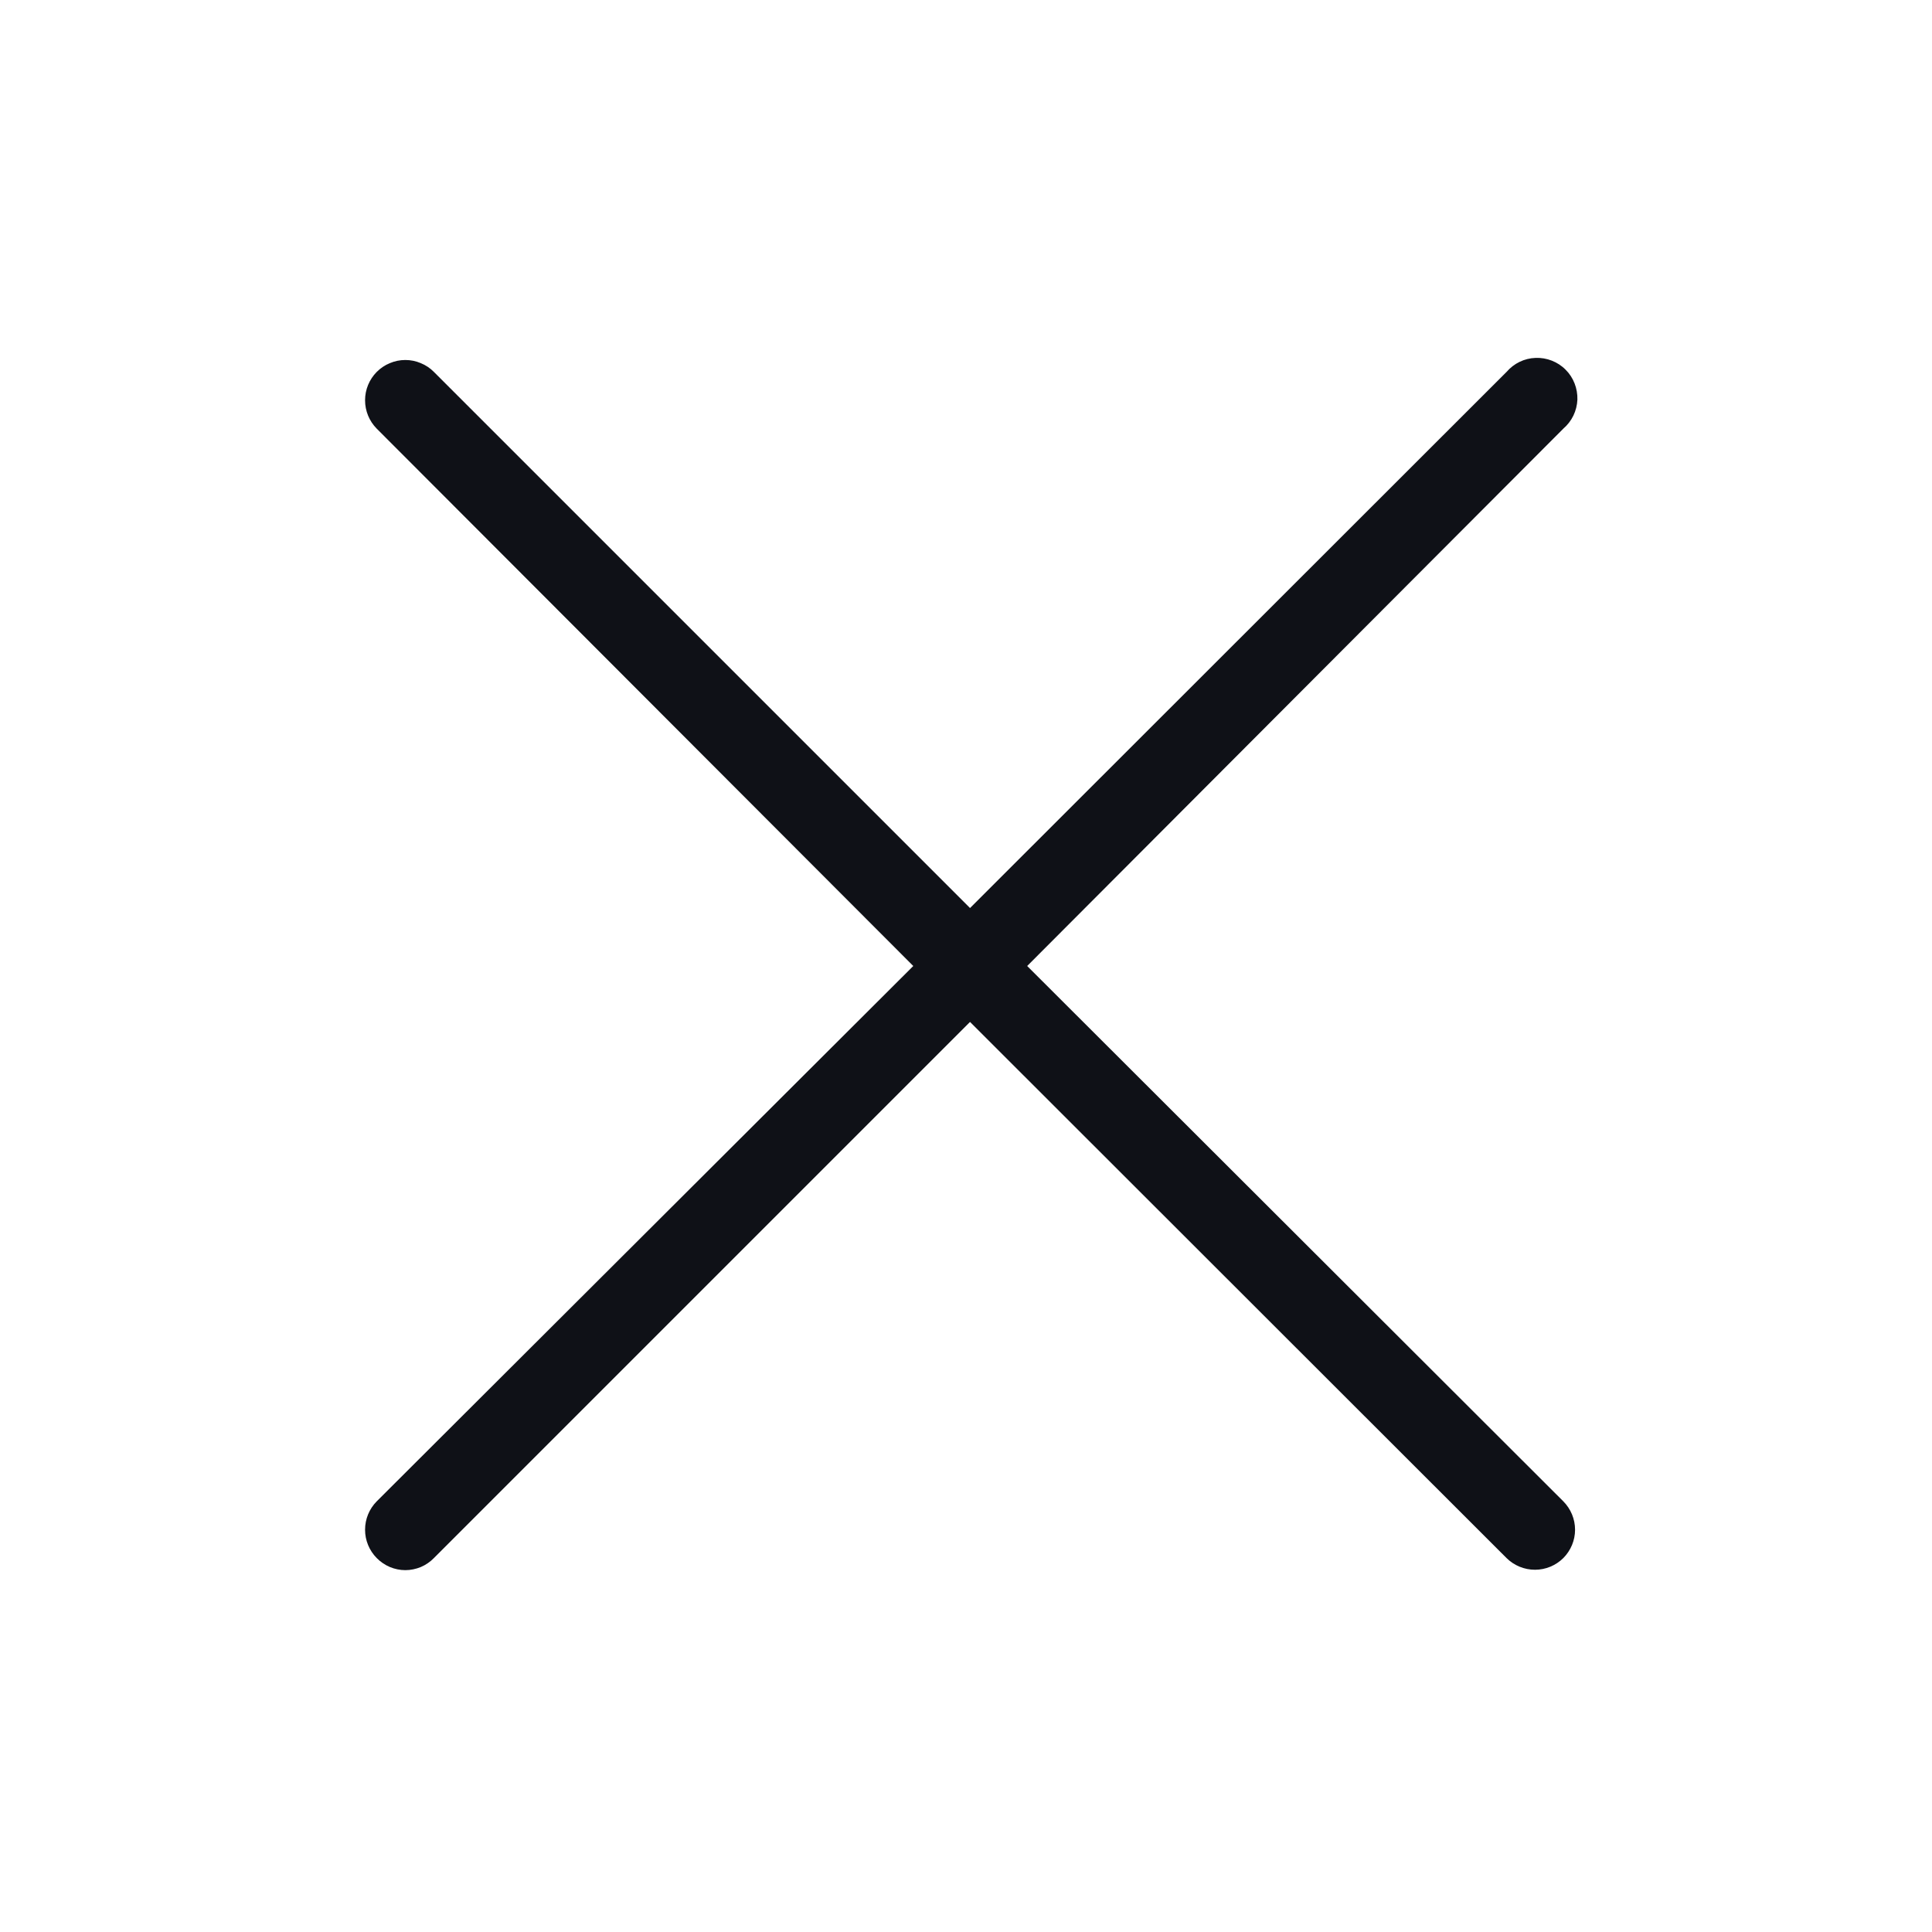 <svg width="24" height="24" viewBox="0 0 24 24" fill="none" xmlns="http://www.w3.org/2000/svg">
<path id="Icon" d="M12.76 12L19.42 5.325C19.472 5.28 19.515 5.225 19.545 5.163C19.575 5.101 19.592 5.033 19.595 4.965C19.597 4.896 19.585 4.827 19.56 4.763C19.535 4.699 19.497 4.64 19.448 4.592C19.4 4.543 19.341 4.505 19.277 4.48C19.213 4.455 19.144 4.443 19.076 4.446C19.007 4.448 18.939 4.465 18.877 4.495C18.815 4.525 18.76 4.568 18.715 4.62L12.05 11.28L5.39 4.62C5.344 4.573 5.288 4.536 5.227 4.511C5.166 4.485 5.101 4.472 5.035 4.472C4.969 4.472 4.904 4.485 4.843 4.511C4.782 4.536 4.727 4.573 4.68 4.62C4.587 4.714 4.535 4.84 4.535 4.972C4.535 5.105 4.587 5.231 4.68 5.325L11.345 12L4.68 18.65C4.587 18.744 4.535 18.87 4.535 19.003C4.535 19.135 4.587 19.261 4.68 19.355C4.726 19.402 4.782 19.44 4.843 19.466C4.903 19.491 4.969 19.505 5.035 19.505C5.101 19.505 5.167 19.491 5.228 19.466C5.289 19.44 5.344 19.402 5.39 19.355L12.05 12.695L18.715 19.355C18.809 19.448 18.936 19.5 19.068 19.5C19.2 19.5 19.326 19.448 19.42 19.355C19.513 19.261 19.566 19.135 19.566 19.003C19.566 18.87 19.513 18.744 19.42 18.65L12.76 12Z" fill="#0F1117"/>
</svg>
